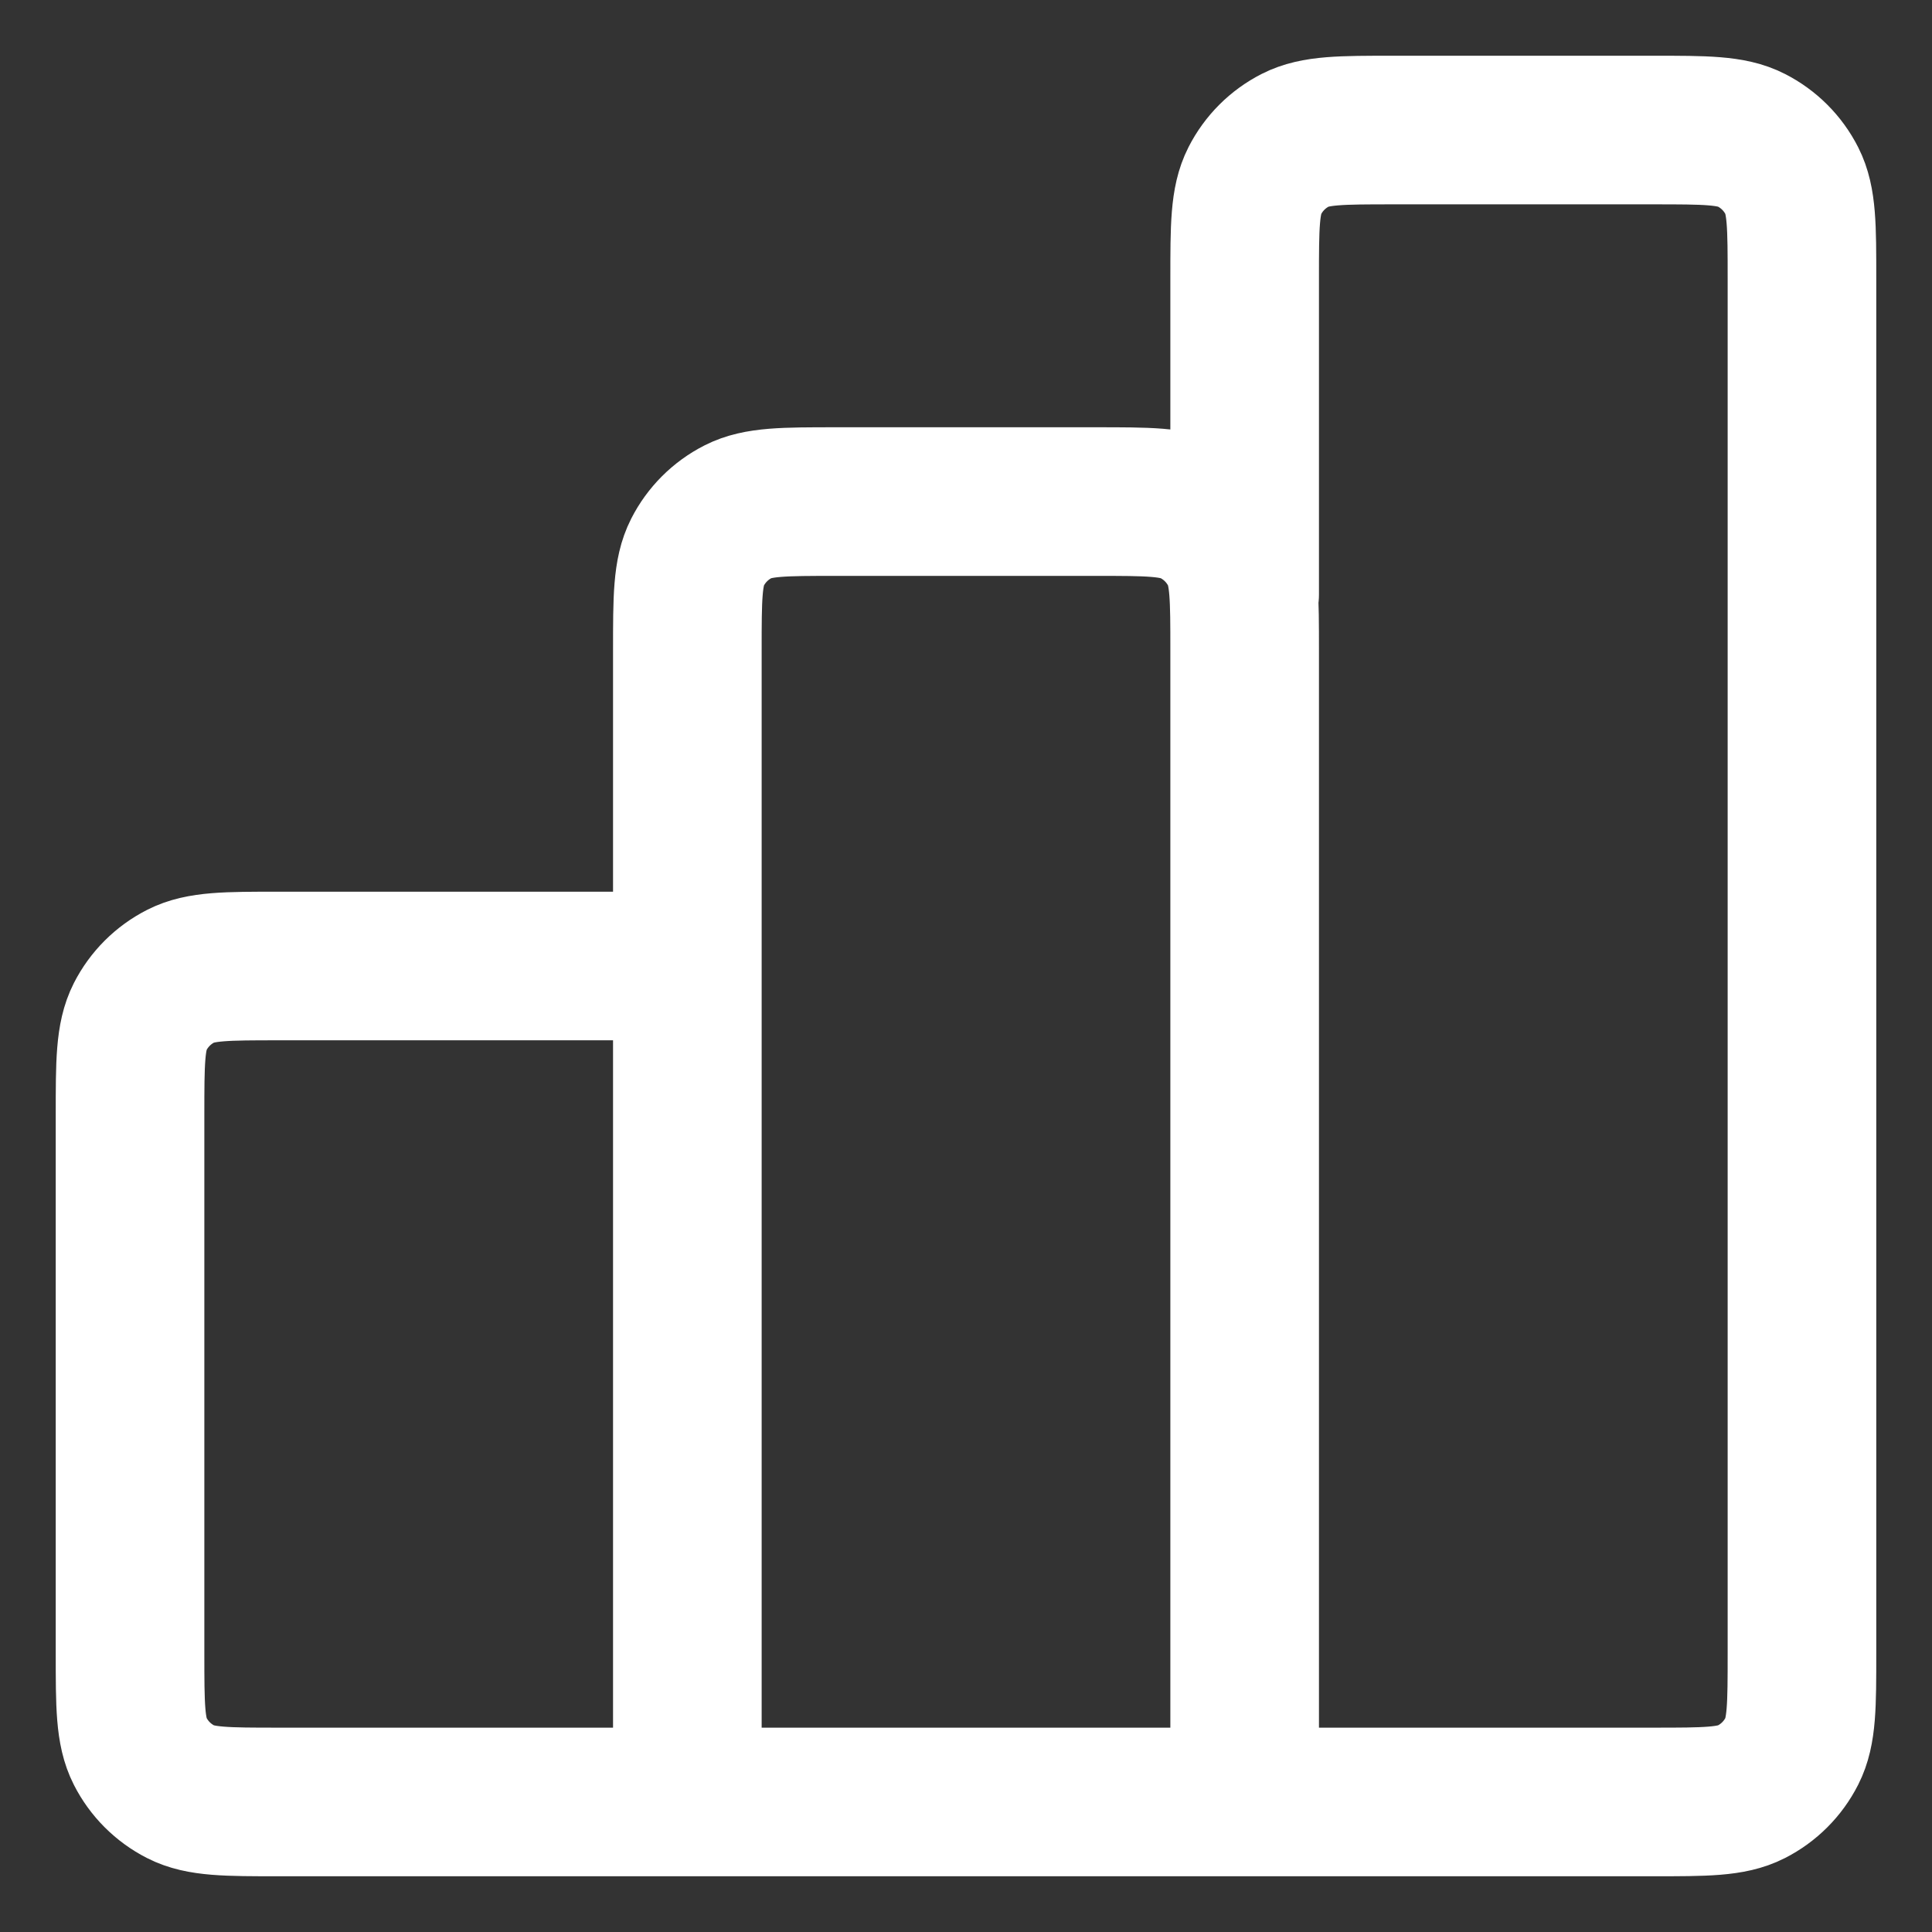 <svg width="26" height="26" viewBox="0 0 26 26" fill="none" xmlns="http://www.w3.org/2000/svg">
<rect x="0" y="0" width="26" height="26" fill="#333333" stroke="none"/>
<path d="M9.25 13H3.75C3.05 13 2.7 13 2.433 13.136C2.197 13.256 2.006 13.447 1.886 13.682C1.75 13.95 1.75 14.3 1.75 15V22.25C1.75 22.95 1.75 23.3 1.886 23.567C2.006 23.803 2.197 23.994 2.433 24.114C2.7 24.25 3.05 24.25 3.75 24.25H9.25M9.25 24.25H16.75M9.25 24.25L9.25 8.75C9.25 8.05 9.25 7.7 9.386 7.433C9.506 7.197 9.697 7.006 9.933 6.886C10.2 6.75 10.55 6.75 11.25 6.75H14.75C15.45 6.75 15.8 6.75 16.067 6.886C16.303 7.006 16.494 7.197 16.614 7.433C16.75 7.7 16.75 8.05 16.75 8.75V24.25M16.75 24.25H22.25C22.95 24.25 23.3 24.25 23.567 24.114C23.803 23.994 23.994 23.803 24.114 23.567C24.25 23.3 24.25 22.95 24.25 22.25V3.75C24.25 3.05 24.25 2.7 24.114 2.433C23.994 2.197 23.803 2.006 23.567 1.886C23.3 1.75 22.95 1.75 22.25 1.75H18.75C18.05 1.75 17.7 1.75 17.433 1.886C17.197 2.006 17.006 2.197 16.886 2.433C16.75 2.7 16.75 3.05 16.75 3.75V8" stroke="white" stroke-width="2" stroke-linecap="round" stroke-linejoin="round"/>
</svg>
